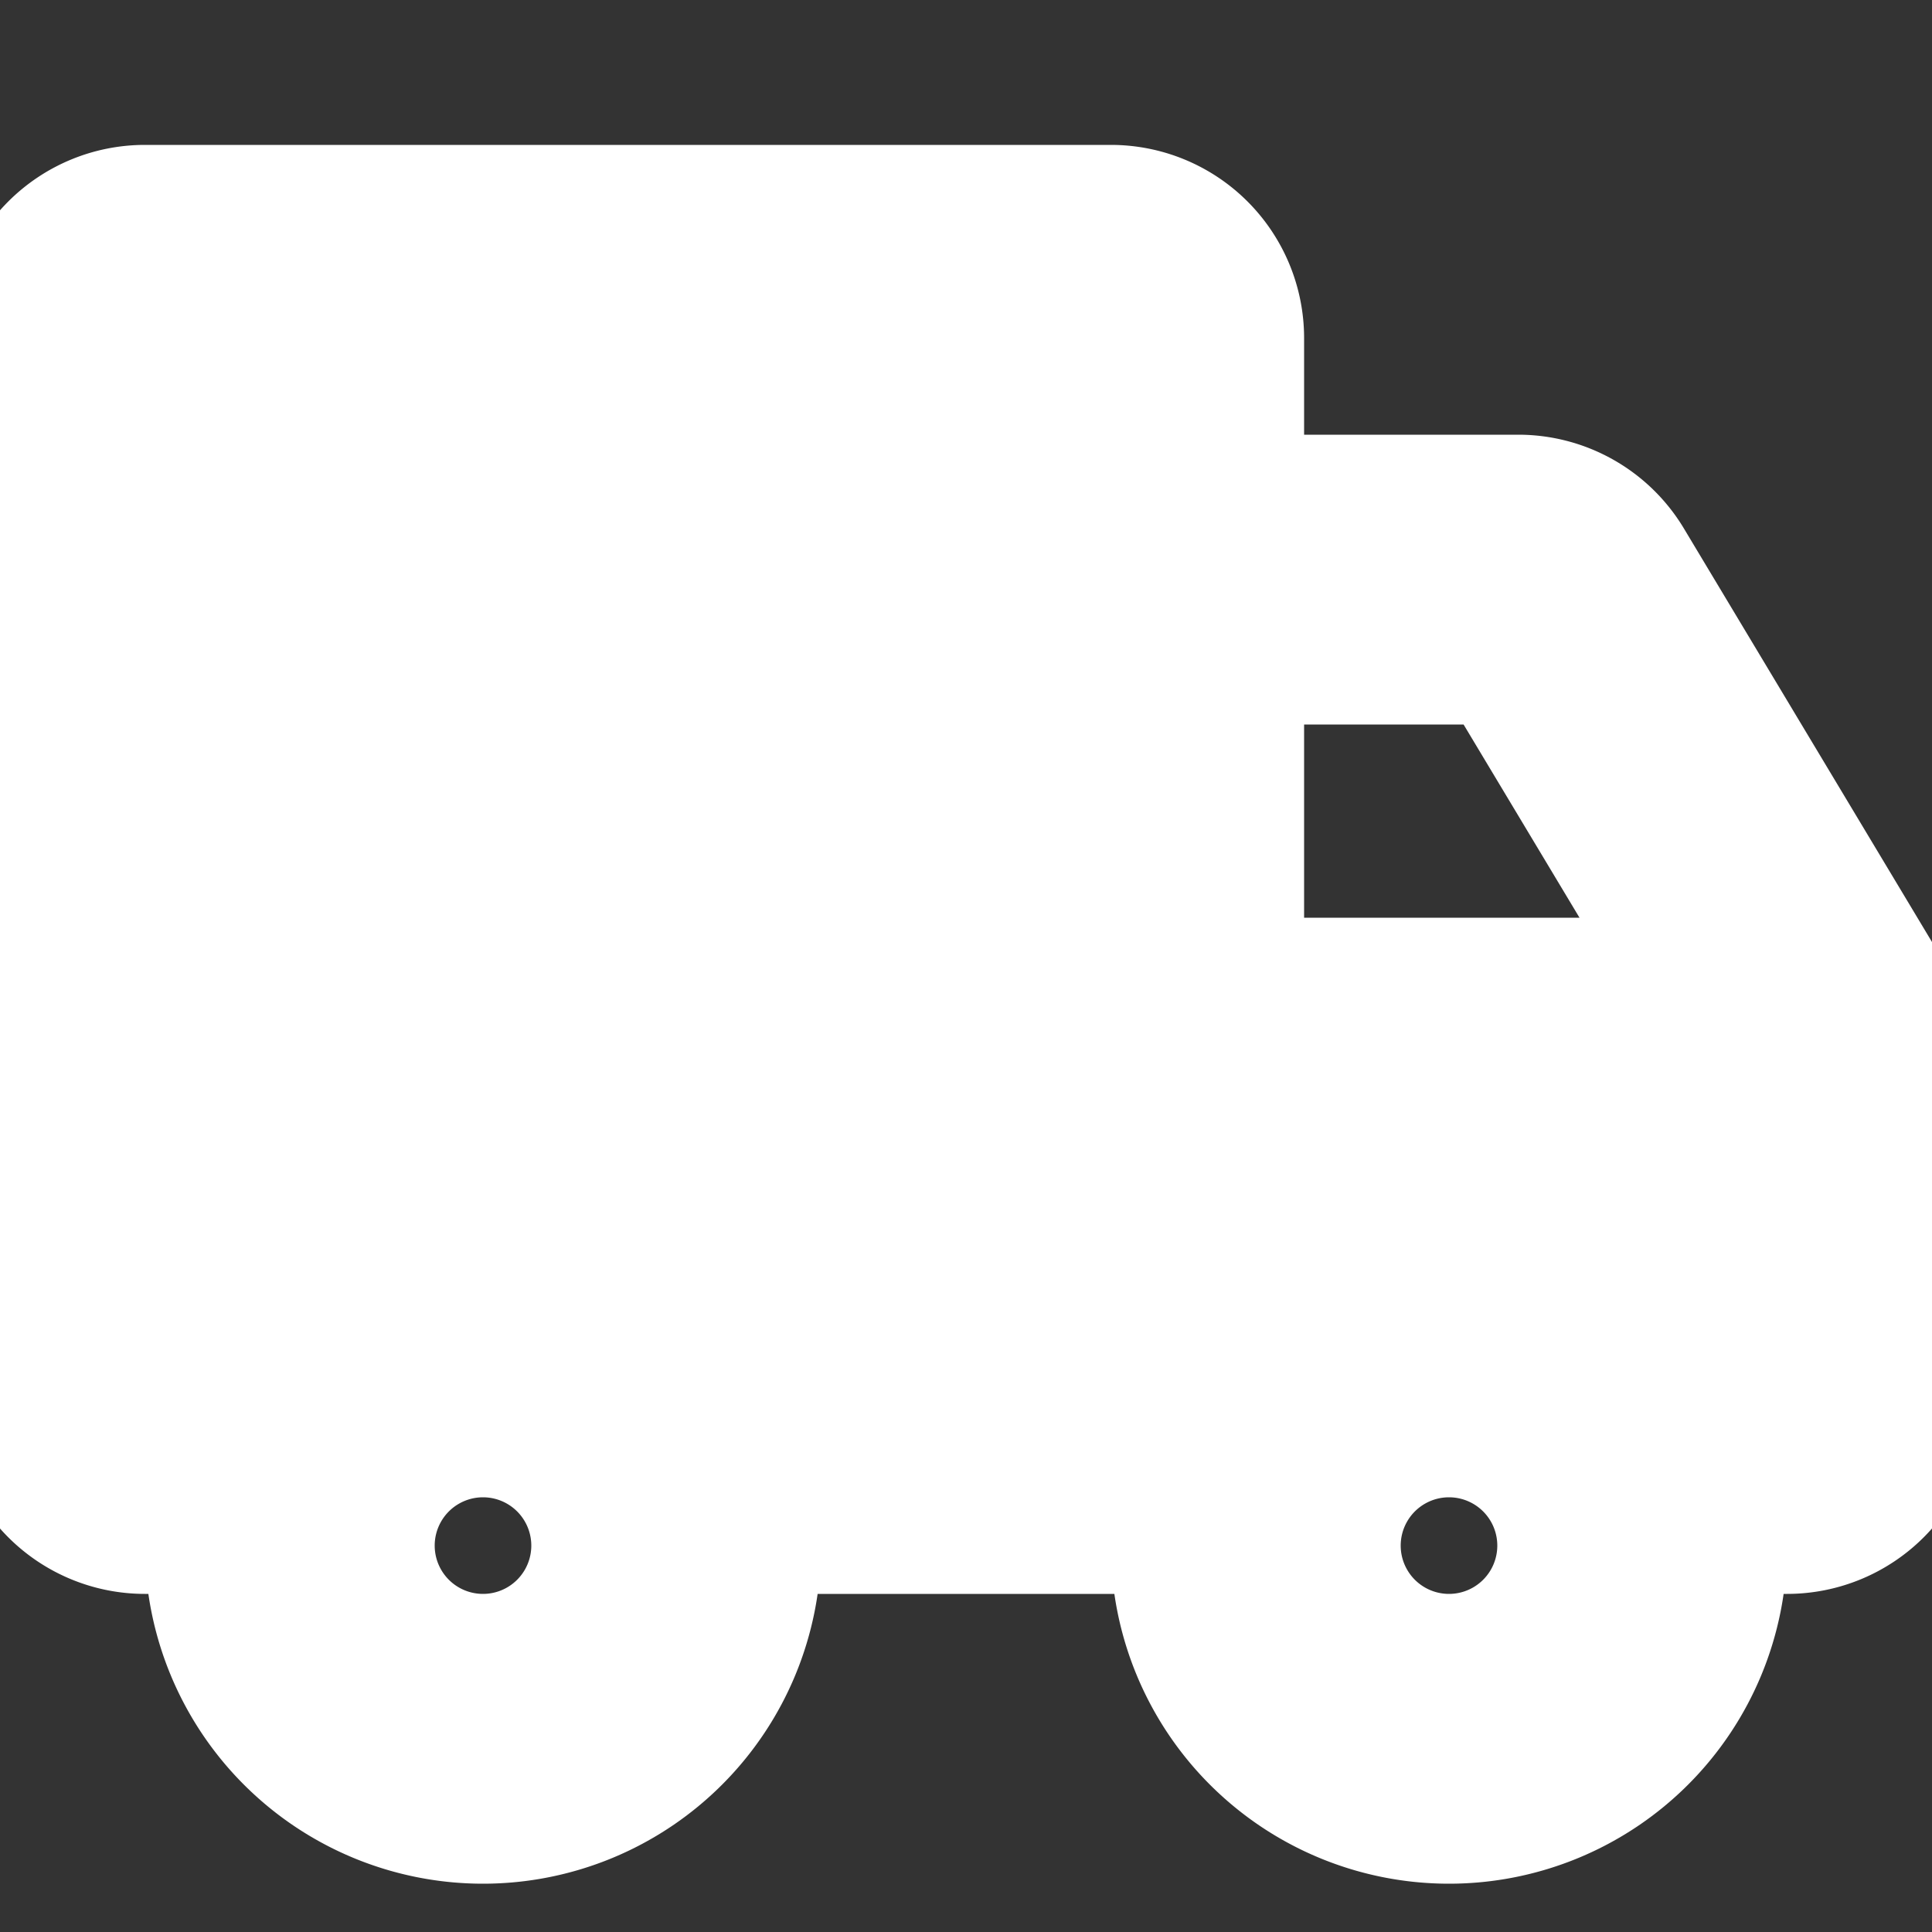 <?xml version="1.0" encoding="UTF-8"?>
<svg width="64px" height="64px" fill="#ffffff" stroke="#ffffff" viewBox="0 0 20 20" xmlns="http://www.w3.org/2000/svg">
<rect x="0" y="0" width="20" height="20" fill="#333333" stroke="none"/>
<path d="M1.5 2A1.5 1.5 0 000 3.5v11A1.5 1.5 0 001.5 16H2a3 3 0 106 0h4a3 3 0 106 0h.5a1.5 1.5 0 001.5-1.5v-3.361a1.5 1.5 0 00-.214-.772l-2.783-4.639A1.5 1.5 0 0015.717 5H13V3.5A1.5 1.5 0 0011.5 2h-10zM15 17a1 1 0 110-2 1 1 0 010 2zM4 16a1 1 0 102 0 1 1 0 00-2 0zm13.234-6H13V7h2.434l1.8 3z" fill="#fff" fill-rule="evenodd"/>
</svg>
